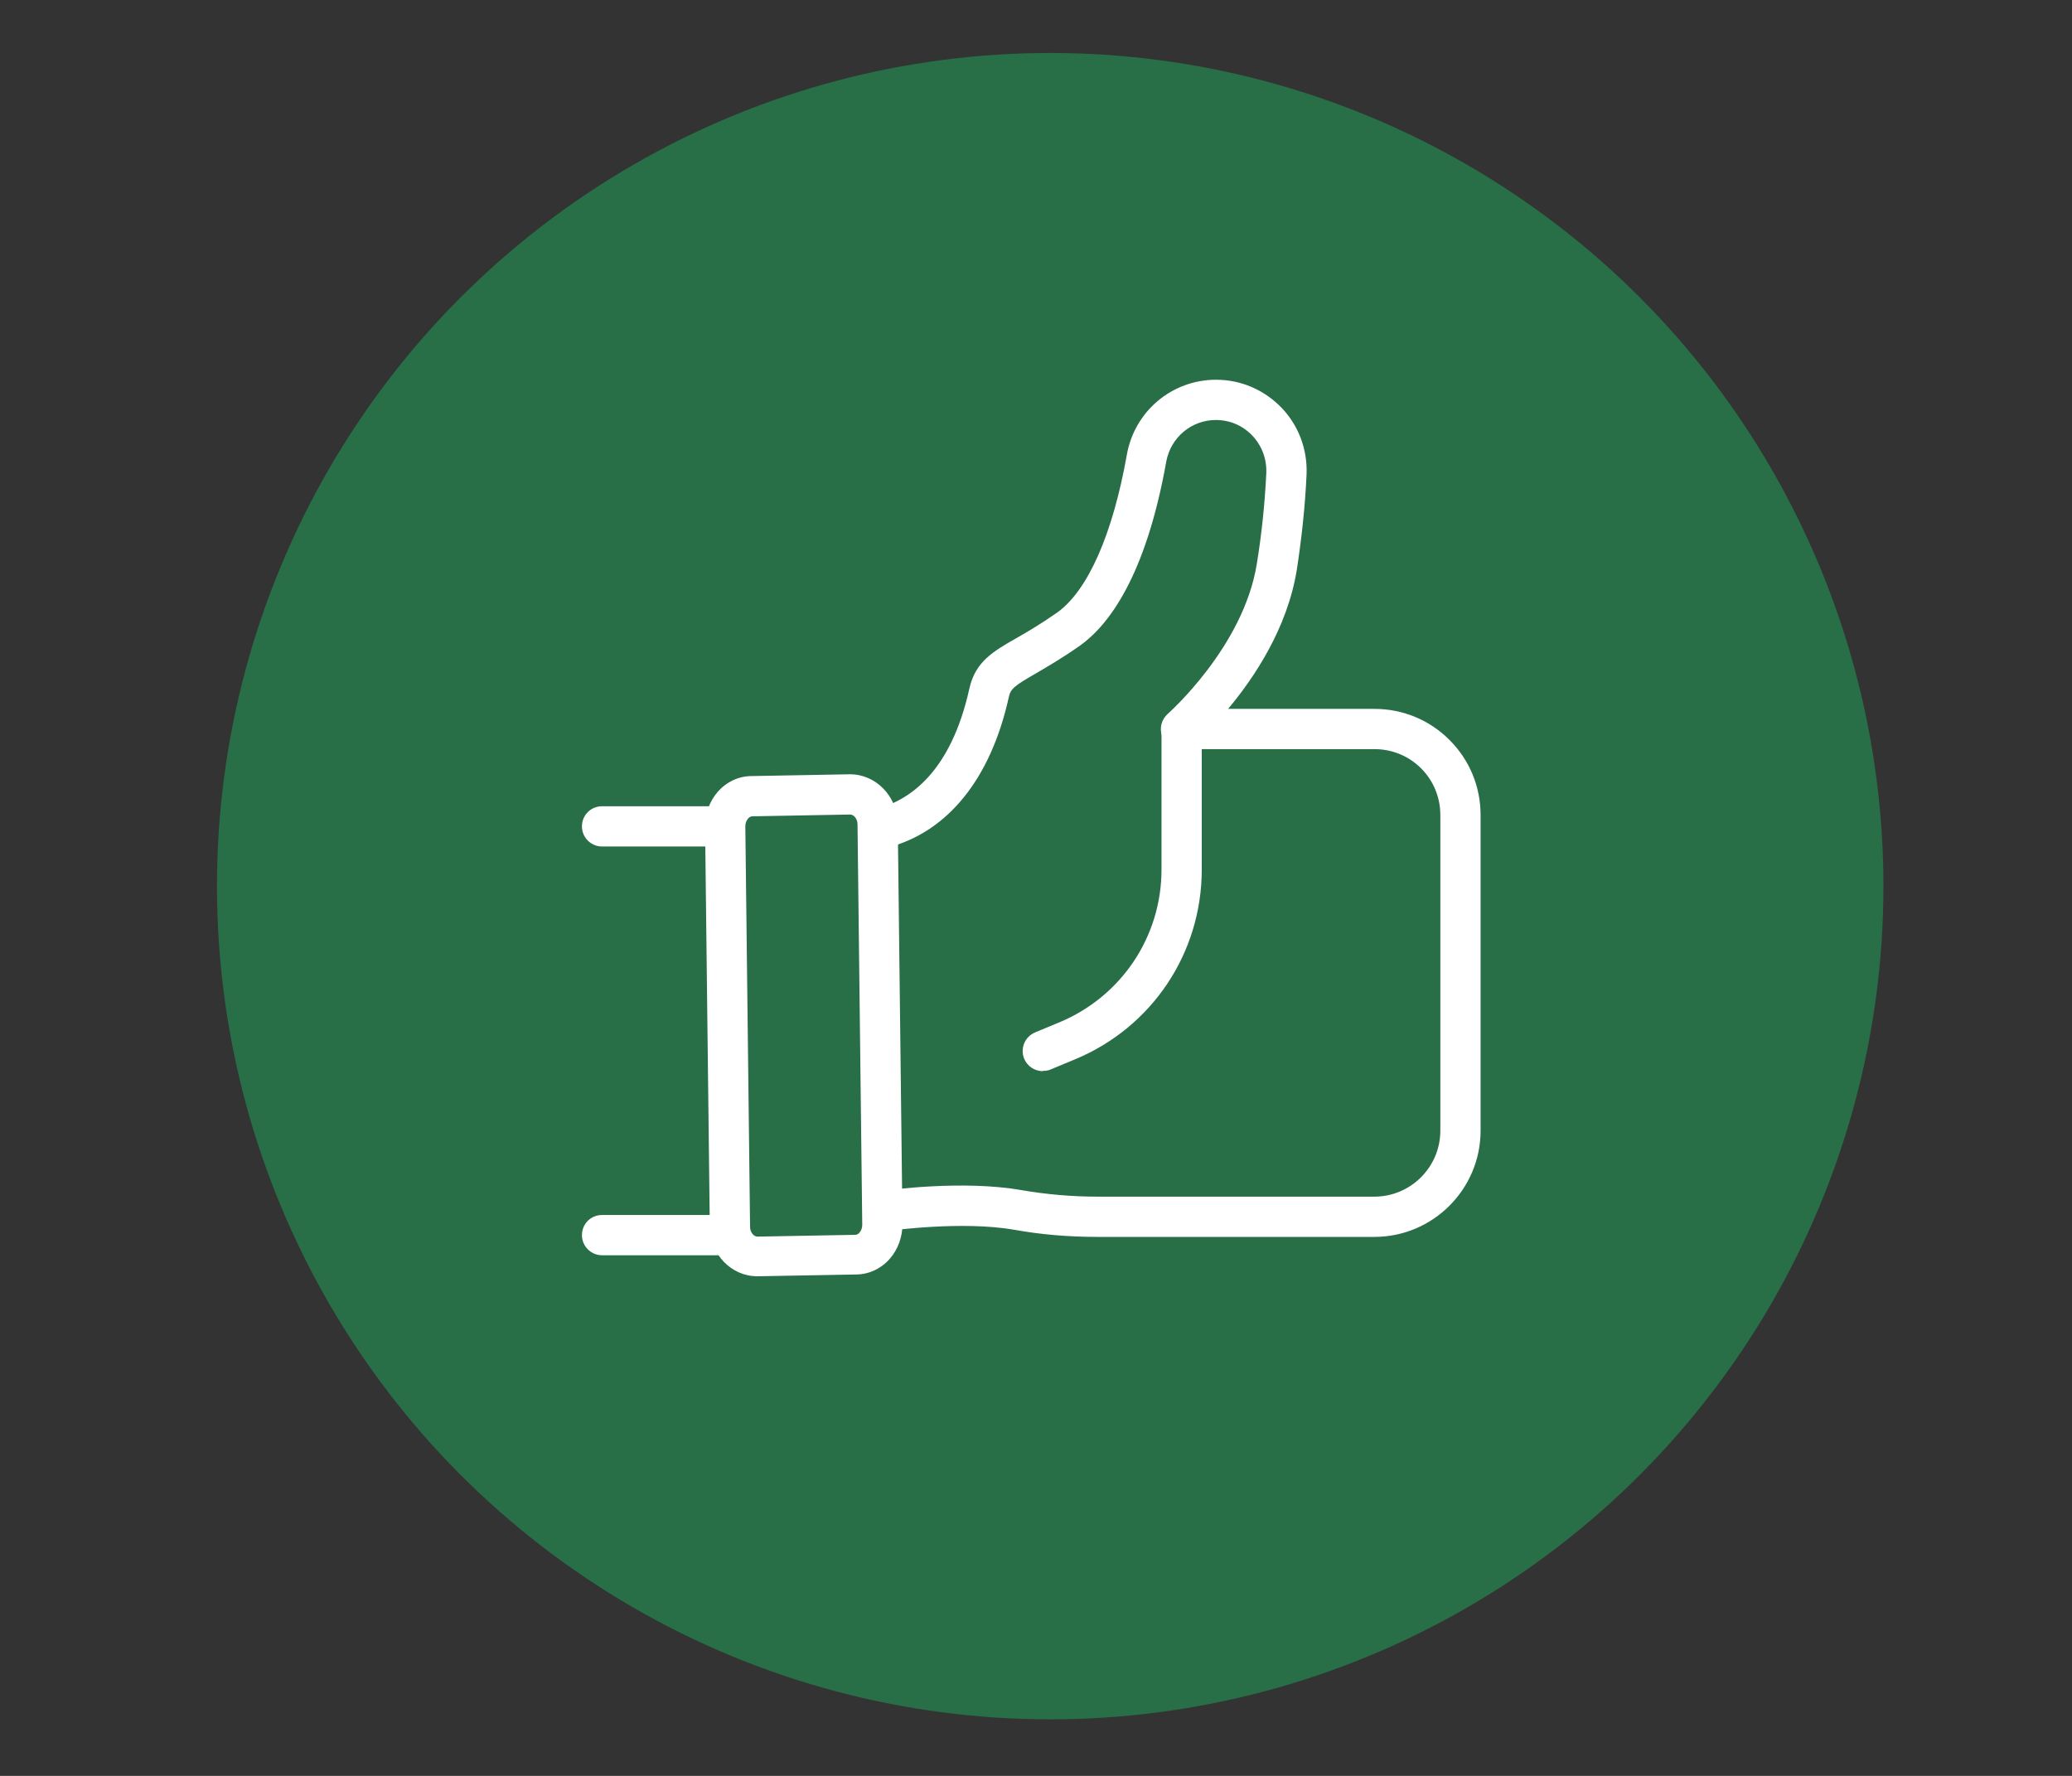 <svg xmlns="http://www.w3.org/2000/svg" width="70" height="60" viewBox="0 0 70 60"><rect x="0" y="0" width="70" height="60" fill="#333333" stroke="none"/><defs><style>      .cls-1 {        fill: #286e46;      }      .cls-2 {        fill: none;        stroke: #fff;        stroke-linejoin: round;        stroke-width: 1.5px;      }      .cls-3 {        fill: #fff;      }    </style></defs><g><g id="Layer_1"><circle class="cls-1" cx="35.48" cy="29.94" r="28.15"></circle><g><circle class="cls-1" cx=".87" cy="-39.3" r="31.78"></circle><g><path class="cls-2" d="M2.29-20.94v-2.14c0-1.11-.71-2.54-.71-5.7,0-2.09,4.03-5.23,4.03-5.23l3.8-2.6c2.54-3.07,1.78-4.27,5.7-4.27,0,0-.48,2.82-1.42,4.98,0,0-2.23,2.14-3.56,3.56"></path><path class="cls-2" d="M15.11-40.87v-1.42s-.71-6.45,2.85-6.45l.71,6.41s-.71,6.9-.71,7.88c0,1.42-7.83,6.38-7.83,9.97v3.56"></path><path class="cls-2" d="M15.69-47.19l-.58-4.37c-.93,0-3.07,1.07-2.85,4.27.22,3.2,0,4.98,0,4.98"></path><path class="cls-2" d="M12.34-46.75l-.08-3.43c-1.91,0-2.85,1.94-2.85,3.6,0,.98.22,3.38,0,6.41"></path><path class="cls-2" d="M-.56-20.94v-2.14c0-1.11.71-2.54.71-5.7,0-2.09-4.03-5.23-4.03-5.23l-3.8-2.6c-2.54-3.07-1.78-4.27-5.7-4.27,0,0,.48,2.82,1.42,4.98,0,0,2.23,2.14,3.56,3.56"></path><path class="cls-2" d="M-13.37-40.87v-1.42s.71-6.45-2.85-6.45l-.71,6.41s.71,6.9.71,7.88c0,1.42,7.83,6.38,7.83,9.97v3.56"></path><path class="cls-2" d="M-13.95-47.19l.58-4.37c.93,0,3.07,1.07,2.85,4.27-.22,3.2,0,4.98,0,4.98"></path><path class="cls-2" d="M-10.6-46.75l.08-3.43c1.91,0,2.85,1.94,2.85,3.6,0,.98-.22,3.38,0,6.41"></path><path class="cls-2" d="M-5.54-35.18c1.19-2.14,3.34-2.67,3.96-3.07s1.65-1.91,2.45-1.91,1.69,2.09,2.85,2.14,2.33.51,3.2,1.6l.53,1.07"></path><line class="cls-2" x1=".87" y1="-53.69" x2=".87" y2="-40.16"></line><path class="cls-2" d="M.87-43.01c4.27,0,6.41-3.92,6.41-7.12s-2.14-4.27-2.14-4.27c-.09-3.38-2.11-4.98-4.27-4.98-1.1,0-4.27,2.11-3.56,5.7,0,0-2.85.87-2.85,3.56s1.99,7.12,6.41,7.12Z"></path><line class="cls-2" x1=".87" y1="-48.7" x2="3.71" y2="-51.55"></line><line class="cls-2" x1=".87" y1="-45.14" x2="-2.69" y2="-48.7"></line></g></g><g><g><g><path class="cls-3" d="M46.42,41.79h-9.36c-.96,0-1.9-.08-2.79-.24-1.76-.31-4.2.03-4.22.03-.37.05-.71-.21-.77-.58-.05-.37.21-.71.58-.77.11-.02,2.68-.37,4.65-.02.82.14,1.68.22,2.56.22h9.36c1.23,0,2.23-1,2.23-2.23v-10.66c0-.6-.23-1.16-.65-1.58-.42-.42-.98-.65-1.58-.65h-6.53c-.28,0-.54-.18-.64-.44-.1-.27-.02-.56.19-.75.02-.02,2.56-2.26,3.01-5.07.16-.98.27-2.01.32-3.06.02-.47-.14-.92-.47-1.27-.32-.34-.76-.53-1.23-.53-.83,0-1.53.59-1.68,1.41-.7,3.92-1.97,5.54-2.91,6.21-.61.43-1.1.71-1.49.94-.73.42-.86.52-.92.81-.61,2.75-2.06,4.55-4.1,5.08-.36.09-.73-.12-.83-.49-.09-.36.12-.73.49-.83,1.07-.28,2.48-1.21,3.11-4.06.2-.9.8-1.25,1.57-1.69.37-.21.83-.48,1.39-.87,1.04-.74,1.88-2.64,2.36-5.34.26-1.47,1.53-2.53,3.01-2.53.85,0,1.63.34,2.22.95.58.61.88,1.42.84,2.27-.05,1.09-.17,2.17-.33,3.21-.32,1.97-1.44,3.64-2.32,4.69h4.94s0,0,0,0c.96,0,1.86.37,2.54,1.05s1.05,1.58,1.05,2.54v10.66c0,1.98-1.61,3.59-3.59,3.59Z"></path><path class="cls-3" d="M25.58,43.12c-.87,0-1.59-.74-1.6-1.66l-.16-13.53c0-.44.15-.86.43-1.18.3-.34.71-.53,1.15-.53l3.3-.06c.88-.01,1.61.73,1.63,1.66l.16,13.53c0,.44-.15.86-.43,1.18-.3.34-.71.53-1.15.53l-3.3.06s-.02,0-.02,0ZM25.59,42.45h0,0ZM28.72,27.52h0l-3.3.06c-.07,0-.12.04-.15.08-.06.07-.09.16-.09.26l.16,13.53c0,.18.12.33.25.33h0l3.3-.06c.07,0,.12-.04.15-.08.06-.07.09-.16.09-.26l-.16-13.53c0-.18-.12-.33-.25-.33Z"></path></g><path class="cls-3" d="M35.23,36.19c-.27,0-.52-.16-.63-.42-.14-.35.02-.74.37-.89l.82-.34c2.09-.87,3.45-2.89,3.45-5.16v-4.75c0-.37.3-.68.68-.68s.68.3.68.68v4.75c0,2.82-1.68,5.33-4.28,6.41l-.82.34c-.08.04-.17.05-.26.05Z"></path></g><path class="cls-3" d="M24.49,28.6h-4.15c-.37,0-.68-.3-.68-.68s.3-.68.68-.68h4.15c.37,0,.68.3.68.68s-.3.68-.68.68Z"></path><path class="cls-3" d="M24.49,42.41h-4.15c-.37,0-.68-.3-.68-.68s.3-.68.68-.68h4.15c.37,0,.68.3.68.68s-.3.68-.68.68Z"></path></g></g></g></svg>